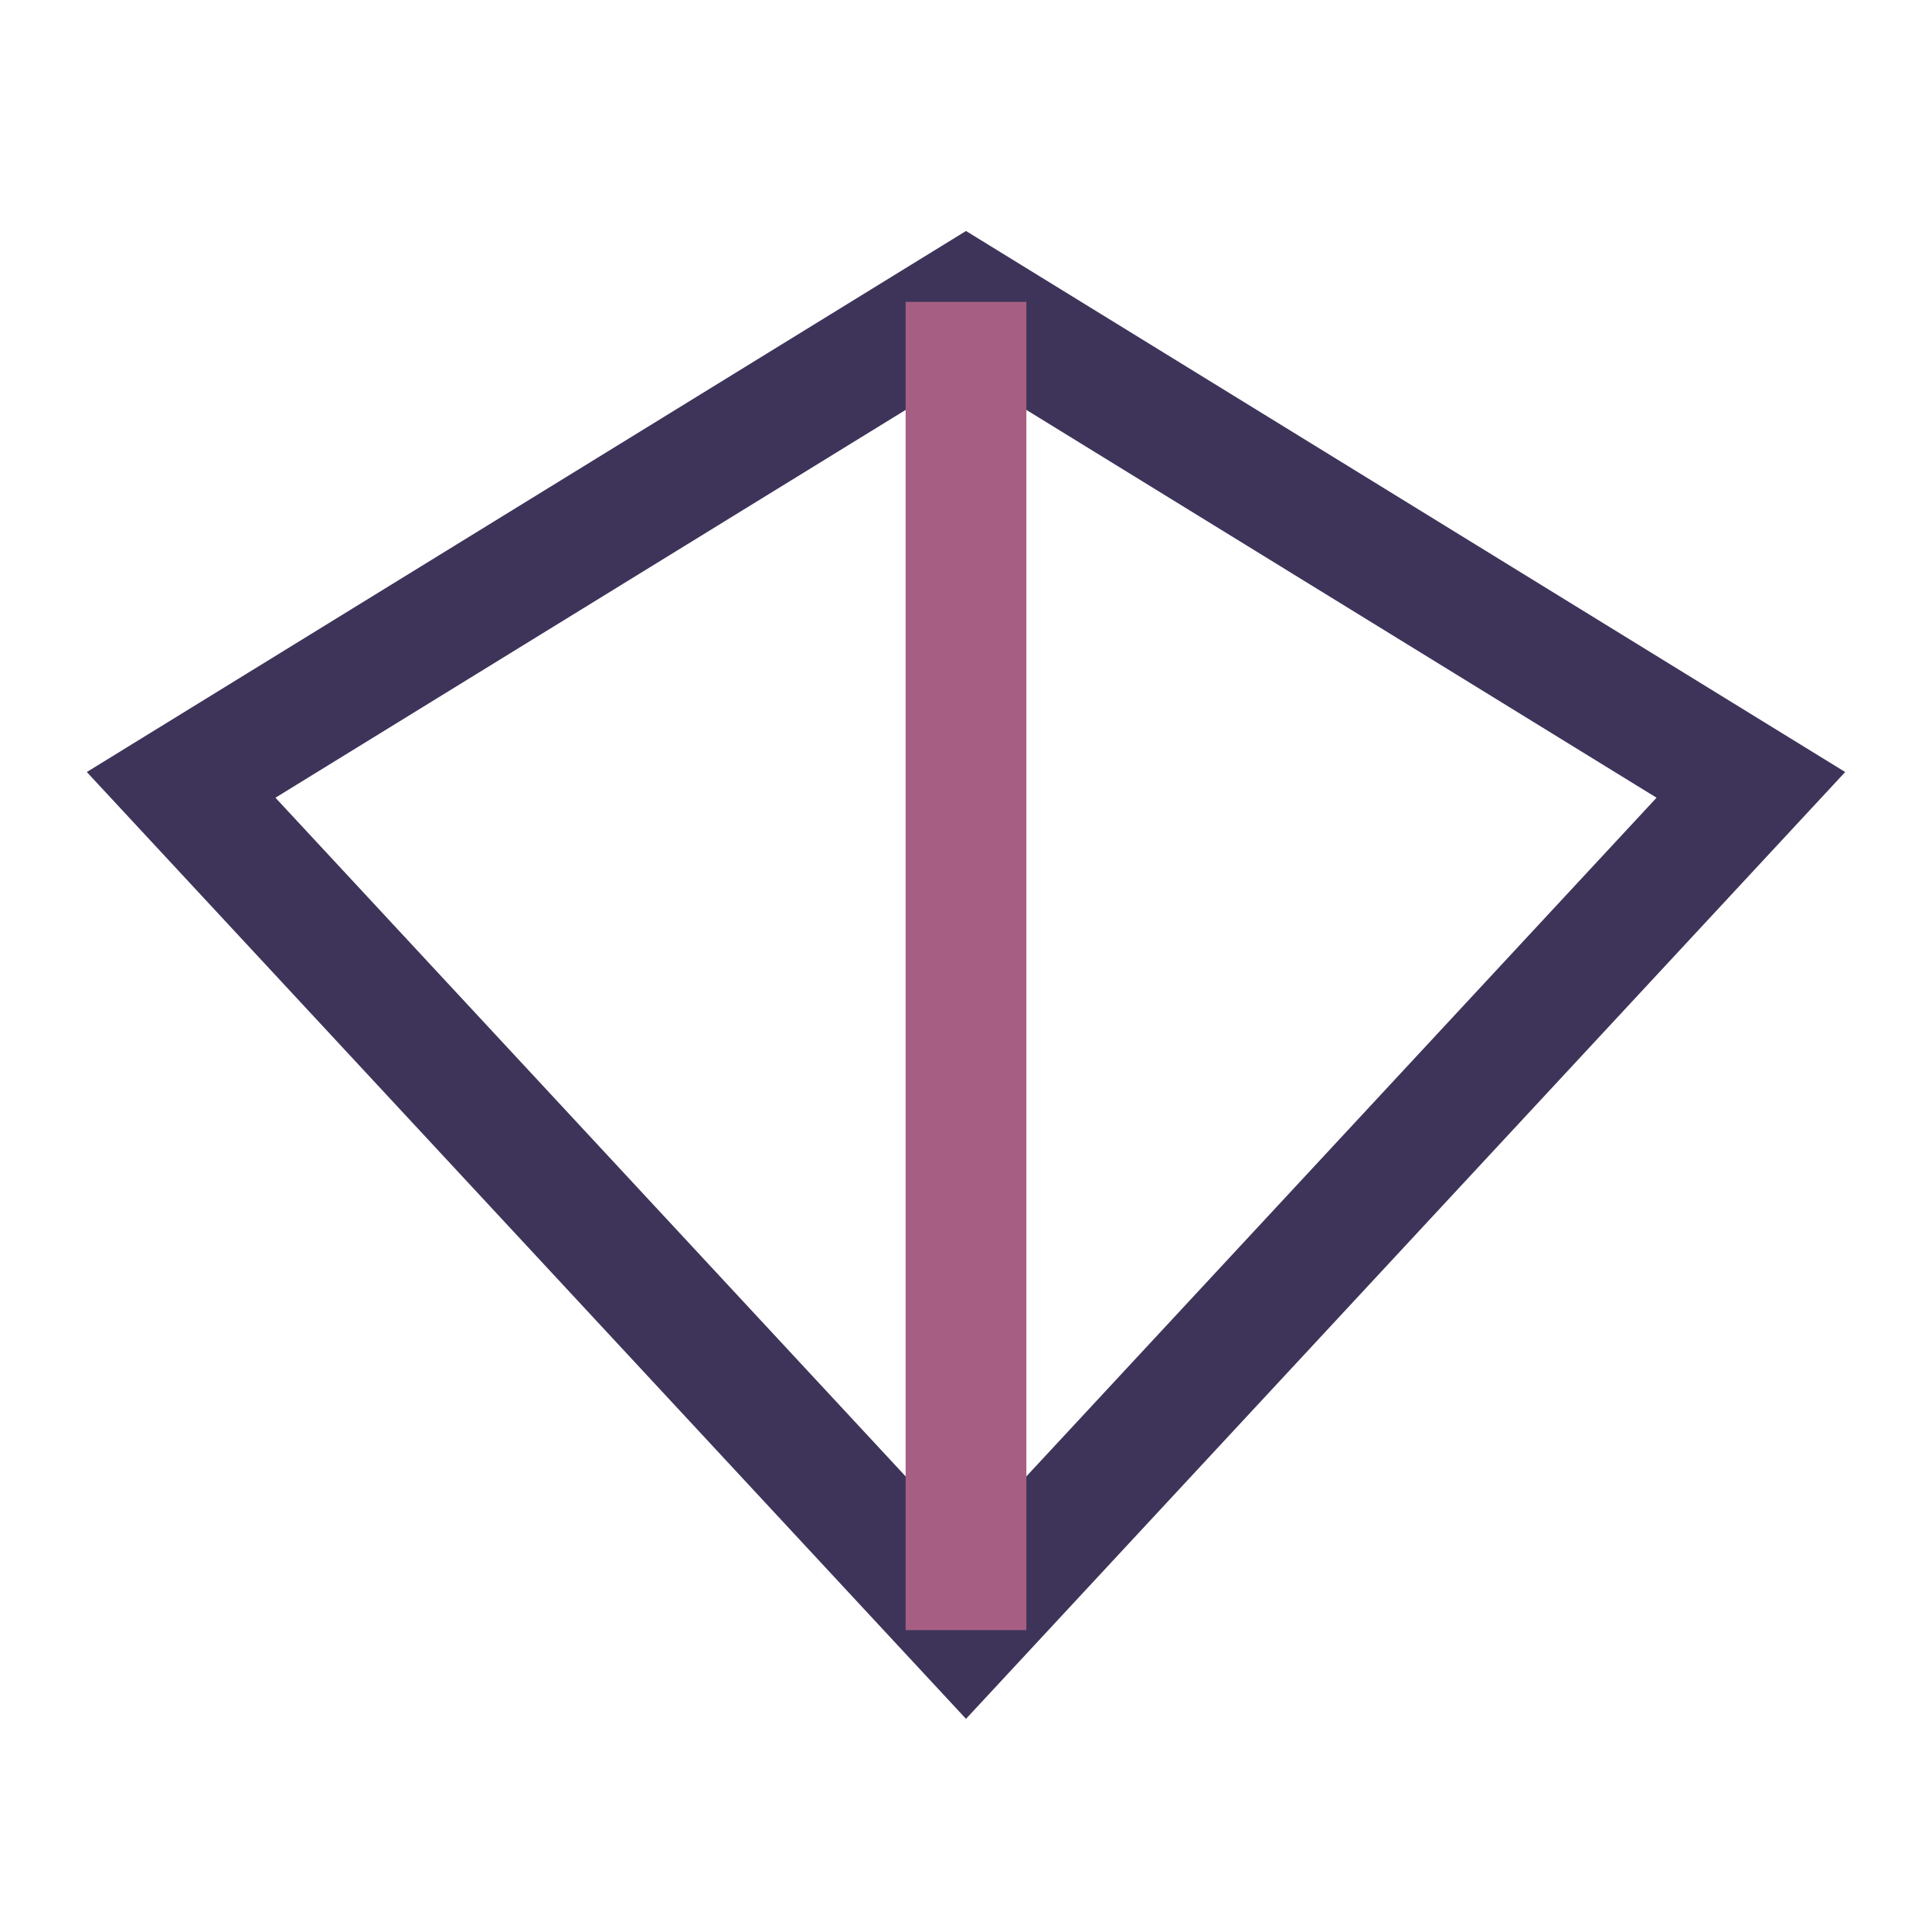 <?xml version="1.0" encoding="UTF-8"?>
<svg xmlns="http://www.w3.org/2000/svg" width="32" height="32" viewBox="0 0 32 32"><polygon points="16,5 29,13 16,27 3,13" fill="none" stroke="#3E345A" stroke-width="2"/><line x1="16" y1="5" x2="16" y2="27" stroke="#A65F82" stroke-width="2"/></svg>